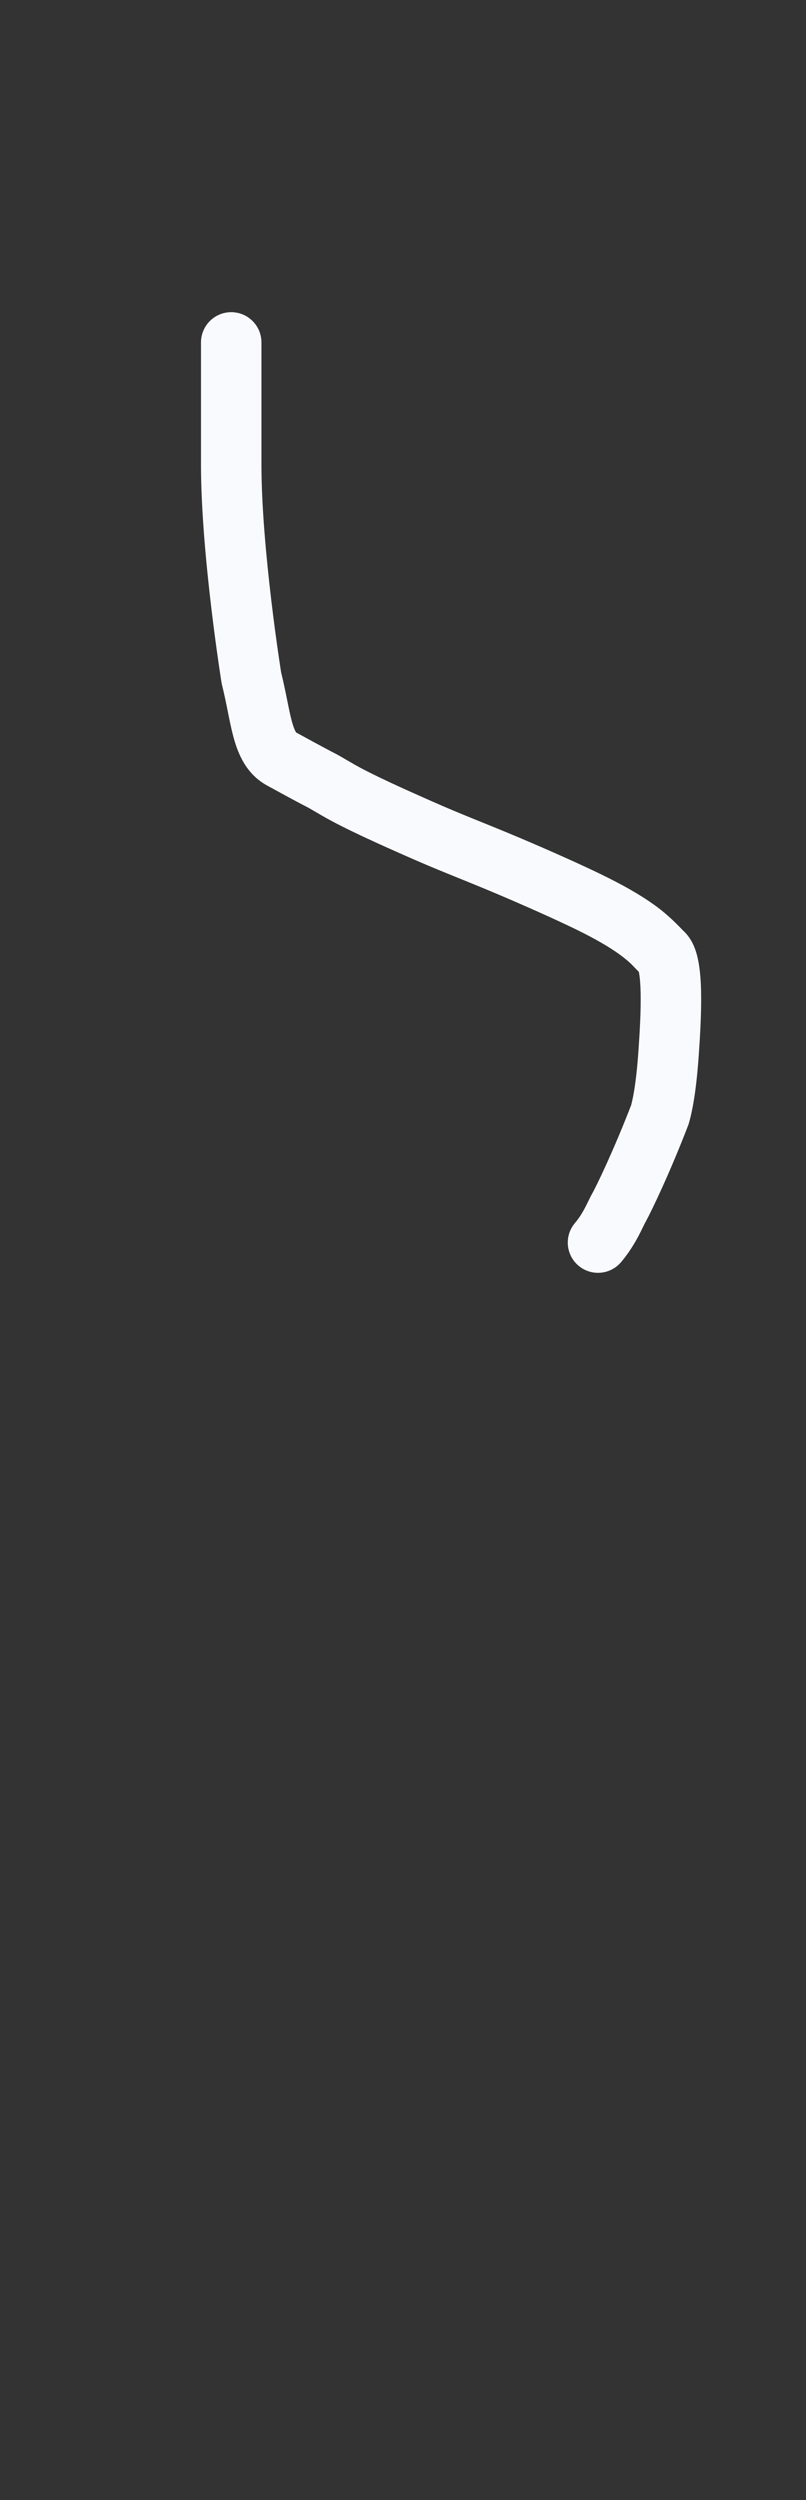 <?xml version="1.0" encoding="UTF-8"?> <svg xmlns="http://www.w3.org/2000/svg" width="30" height="93" viewBox="0 0 30 93" fill="none"><rect x="0" y="0" width="30" height="93" fill="#333333" stroke="none"/><path d="M7.481 17.273V12.738C7.481 12.117 7.985 11.613 8.606 11.613C9.227 11.613 9.731 12.117 9.731 12.738V17.273C9.731 18.841 9.912 20.773 10.098 22.337C10.191 23.113 10.283 23.789 10.352 24.27C10.387 24.511 10.416 24.703 10.436 24.834C10.446 24.899 10.453 24.95 10.459 24.983C10.46 24.99 10.461 24.996 10.461 25.002C10.555 25.384 10.627 25.738 10.688 26.042C10.755 26.373 10.806 26.626 10.865 26.84C10.923 27.052 10.972 27.164 11.006 27.221C11.015 27.236 11.022 27.245 11.026 27.25C12.055 27.814 12.305 27.942 12.422 28.003C12.585 28.086 12.616 28.104 13.121 28.399C13.81 28.801 15.045 29.354 16.114 29.826C17.149 30.283 17.87 30.554 18.931 30.995C19.967 31.425 21.237 31.983 22.192 32.438C23.364 32.997 24.08 33.443 24.574 33.828C25.009 34.167 25.387 34.581 25.436 34.627C25.661 34.834 25.783 35.078 25.851 35.252C25.924 35.435 25.969 35.625 26 35.797C26.063 36.141 26.088 36.532 26.095 36.911C26.11 37.674 26.057 38.555 26.008 39.255C25.946 40.158 25.84 41.081 25.645 41.77L25.63 41.82L25.612 41.868C24.98 43.51 24.3 44.966 23.998 45.512L23.879 45.755C23.733 46.053 23.494 46.503 23.119 46.949C22.718 47.424 22.009 47.485 21.534 47.085C21.058 46.684 20.998 45.974 21.398 45.499C21.683 45.16 21.811 44.854 21.983 44.509L21.998 44.48L22.014 44.452C22.213 44.105 22.859 42.748 23.491 41.114C23.613 40.66 23.704 39.952 23.763 39.099C23.812 38.398 23.858 37.606 23.845 36.954C23.839 36.625 23.818 36.371 23.787 36.2C23.783 36.181 23.779 36.165 23.776 36.15C23.55 35.928 23.517 35.858 23.191 35.603C22.866 35.35 22.304 34.984 21.224 34.469C20.312 34.035 19.078 33.493 18.068 33.073C17.084 32.664 16.263 32.352 15.205 31.884C14.18 31.432 12.81 30.823 11.987 30.342C11.461 30.036 11.491 30.053 11.394 30.003C11.251 29.93 10.98 29.791 9.94 29.22C9.147 28.785 8.853 28.015 8.694 27.432C8.611 27.13 8.545 26.798 8.482 26.485C8.417 26.16 8.351 25.831 8.264 25.481L8.252 25.435L8.246 25.389L8.245 25.388C8.245 25.388 8.245 25.386 8.245 25.384C8.244 25.382 8.243 25.378 8.243 25.374C8.241 25.364 8.239 25.35 8.236 25.332C8.23 25.295 8.222 25.242 8.211 25.174C8.19 25.038 8.161 24.839 8.125 24.591C8.054 24.096 7.959 23.401 7.864 22.602C7.675 21.016 7.481 18.978 7.481 17.273Z" fill="#F9FAFD"></path></svg> 
